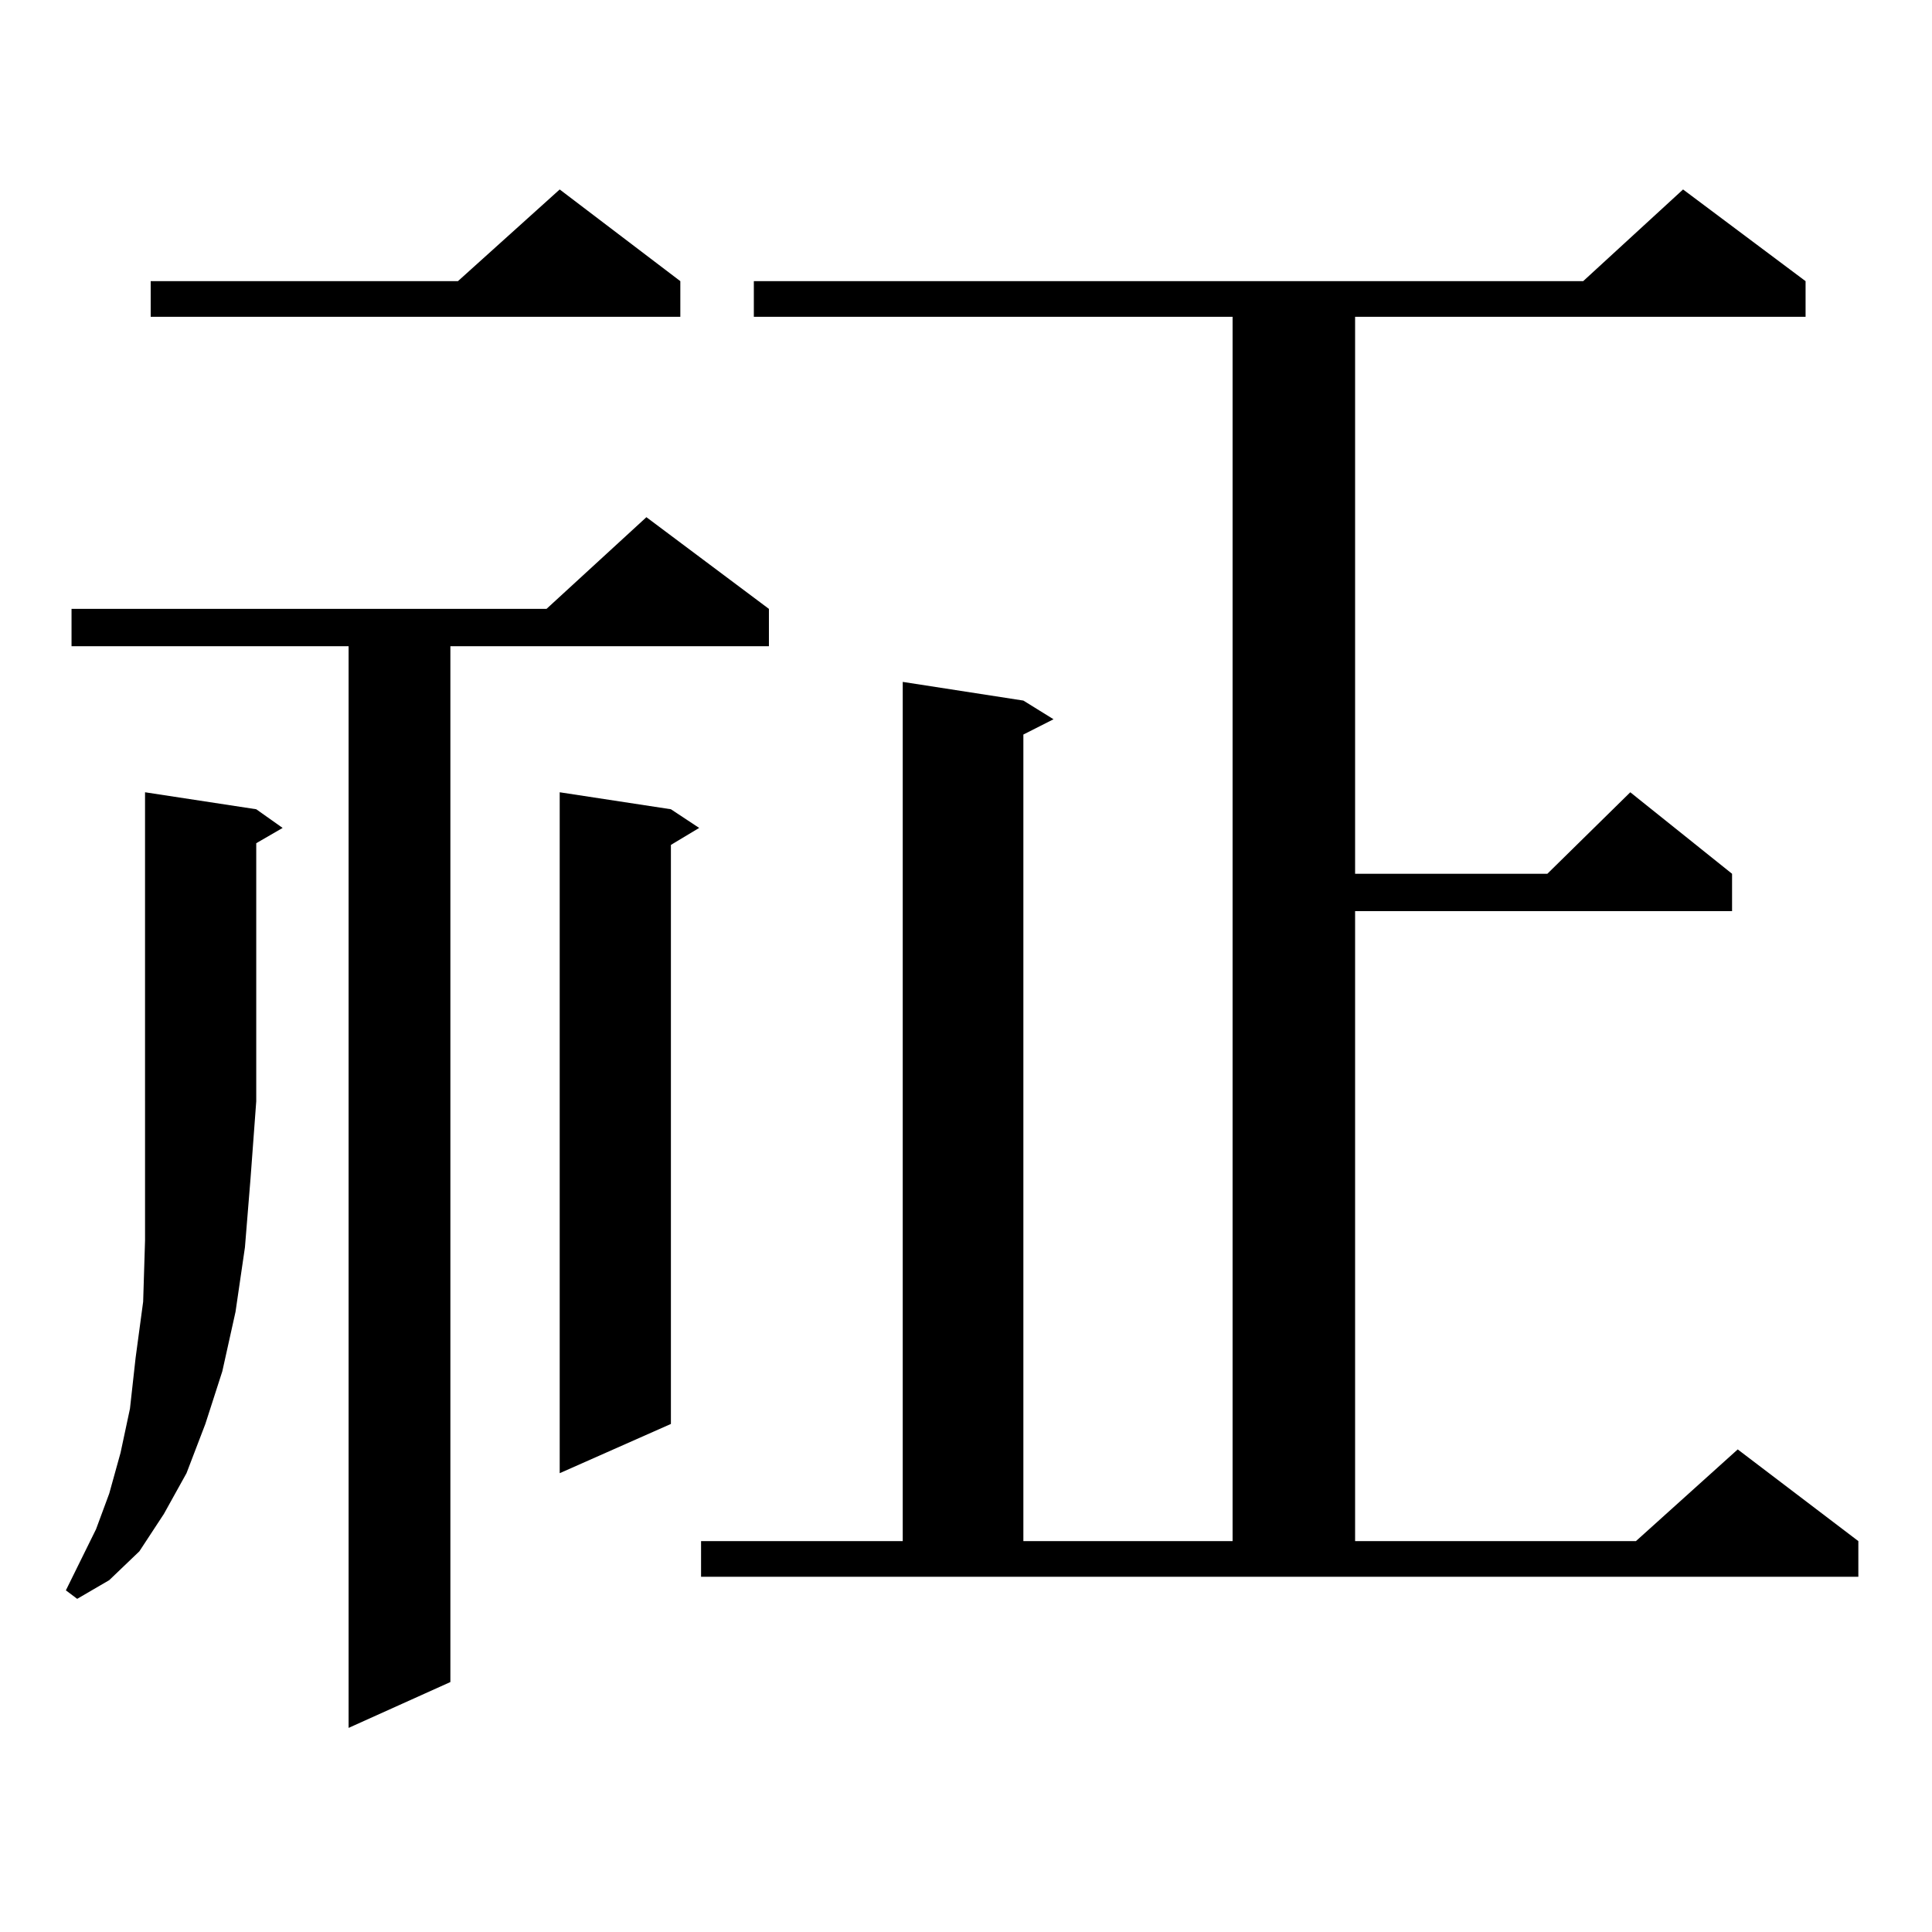 <?xml version="1.0" encoding="utf-8"?>
<!-- Generator: Adobe Illustrator 16.0.0, SVG Export Plug-In . SVG Version: 6.00 Build 0)  -->
<!DOCTYPE svg PUBLIC "-//W3C//DTD SVG 1.1//EN" "http://www.w3.org/Graphics/SVG/1.1/DTD/svg11.dtd">
<svg version="1.1" id="图层_1" xmlns="http://www.w3.org/2000/svg" xmlns:xlink="http://www.w3.org/1999/xlink" x="0px" y="0px"
	 width="1000px" height="1000px" viewBox="0 0 1000 1000" enable-background="new 0 0 1000 1000" xml:space="preserve">
<path d="M132.631,418.867l13.658,9.668l-13.658,7.91v133.594l-2.927,39.551l-2.927,36.035l-4.878,33.398l-6.829,30.762l-8.78,27.246
	l-9.756,25.488l-11.707,21.094l-12.683,19.336l-15.609,14.941l-16.585,9.668l-5.854-4.395l7.805-15.82l7.805-15.82l6.829-18.457
	l5.854-21.094l4.878-22.852l2.927-26.367l3.902-29.004l0.976-31.641v-34.277v-37.793V410.078L132.631,418.867z M397.99,315.156
	v19.336H233.116v536.133l-52.682,23.73V334.492H37.023v-19.336h245.848l51.706-47.461L397.99,315.156z M352.138,145.527v18.457
	H77.998v-18.457h159.021L289.7,98.066L352.138,145.527z M347.26,418.867l14.634,9.668l-14.634,8.789v299.707L289.7,762.52V410.078
	L347.26,418.867z M362.869,797.676h104.388V352.949l62.438,9.668l15.609,9.668l-15.609,7.91v417.48h108.29V163.984H390.186v-18.457
	h429.258l51.706-47.461l63.413,47.461v18.457H701.397v288.281h99.51l42.926-42.188l52.682,42.188v19.336H701.397v326.074H846.76
	l52.682-47.461l62.438,47.461v18.457h-599.01V797.676z"/>
</svg>
